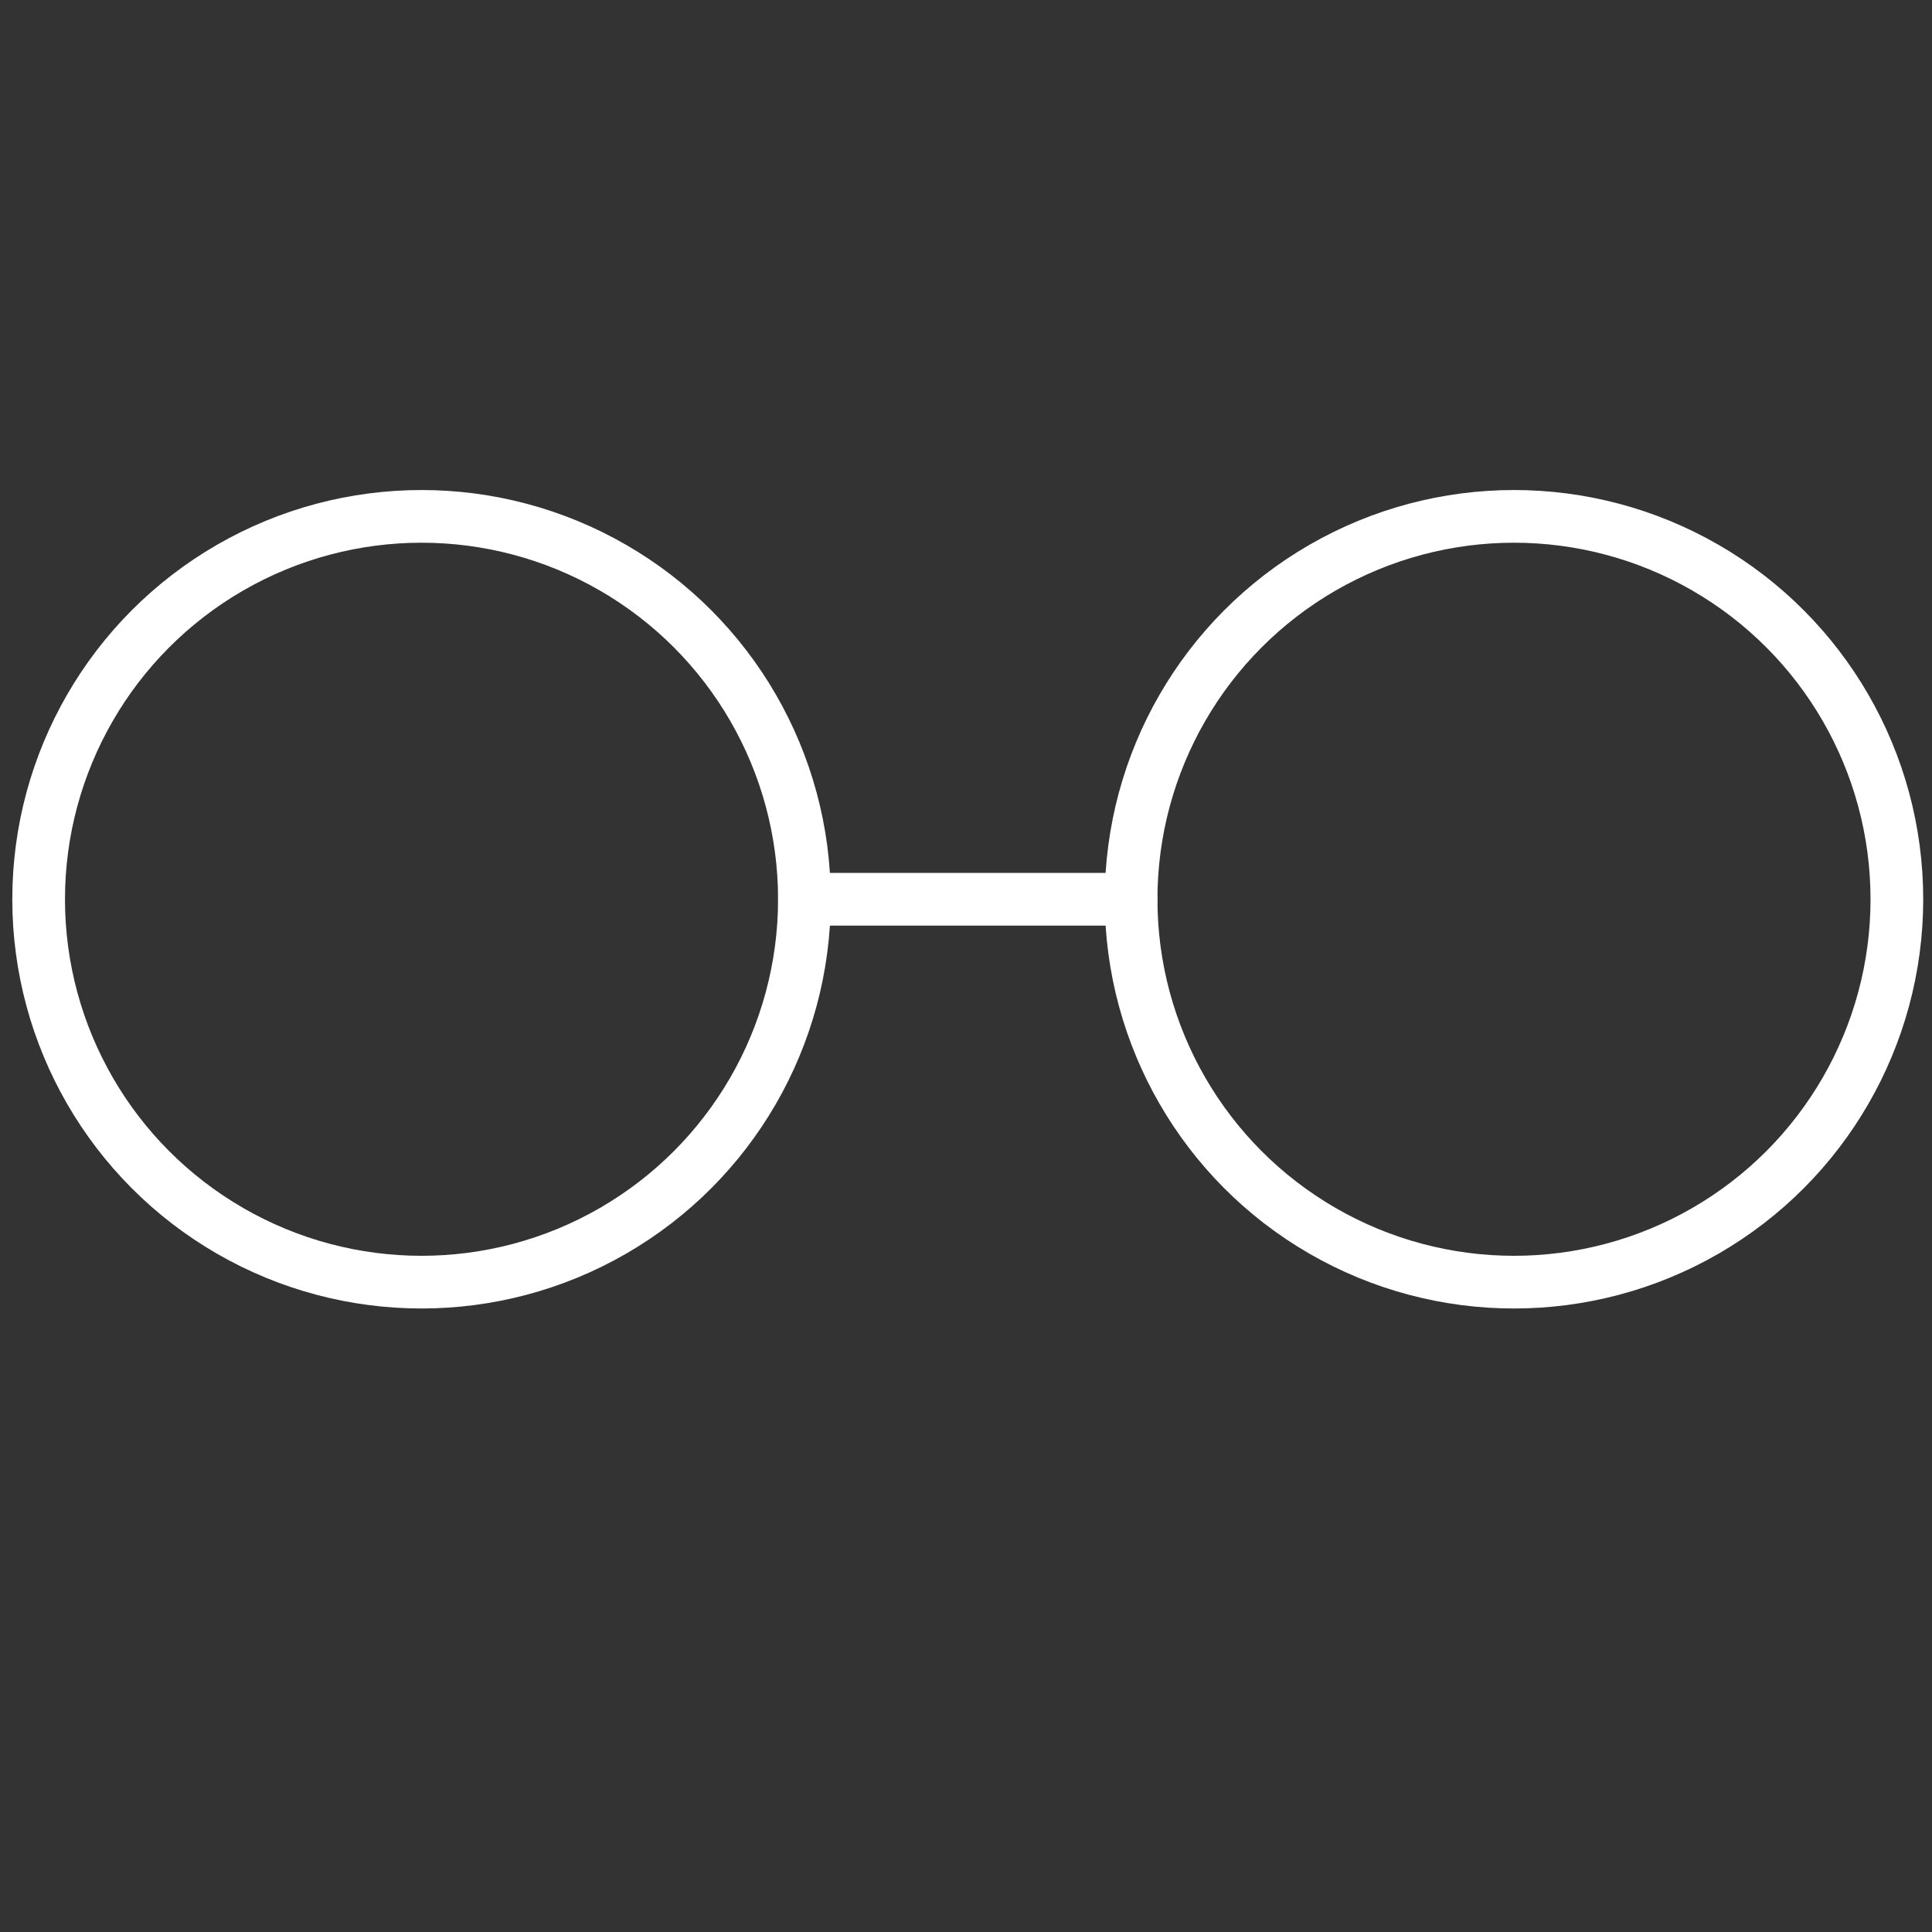 <?xml version="1.0" encoding="utf-8"?>
<!-- Generator: Adobe Illustrator 24.0.2, SVG Export Plug-In . SVG Version: 6.00 Build 0)  -->
<!DOCTYPE svg PUBLIC "-//W3C//DTD SVG 1.1//EN" "http://www.w3.org/Graphics/SVG/1.1/DTD/svg11.dtd">
<svg version="1.1" xmlns="http://www.w3.org/2000/svg" xmlns:xlink="http://www.w3.org/1999/xlink" x="0px" y="0px"
	 viewBox="0 0 55 55" style="enable-background:new 0 0 55 55;" xml:space="preserve">
<rect x="0" y="0" width="55" height="55" fill="#333333" stroke="none"/>
<g id="Calque_2" style="display:none;">
	<rect x="-1" y="-1" style="display:inline;fill:#004F92;" width="57" height="57"/>
</g>
<g id="Calque_1">
	<g>
		<circle style="fill:none;stroke:#FFFFFF;stroke-width:1.5;stroke-linecap:round;stroke-linejoin:round;" cx="12" cy="25.6" r="10.9"/>
		<circle style="fill:none;stroke:#FFFFFF;stroke-width:1.5;stroke-linecap:round;stroke-linejoin:round;" cx="43.1" cy="25.6" r="10.9"/>
		<line style="fill:none;stroke:#FFFFFF;stroke-width:1.5;stroke-linecap:round;stroke-linejoin:round;" x1="22.9" y1="25.6" x2="32.2" y2="25.6"/>
	</g>
</g>
</svg>
